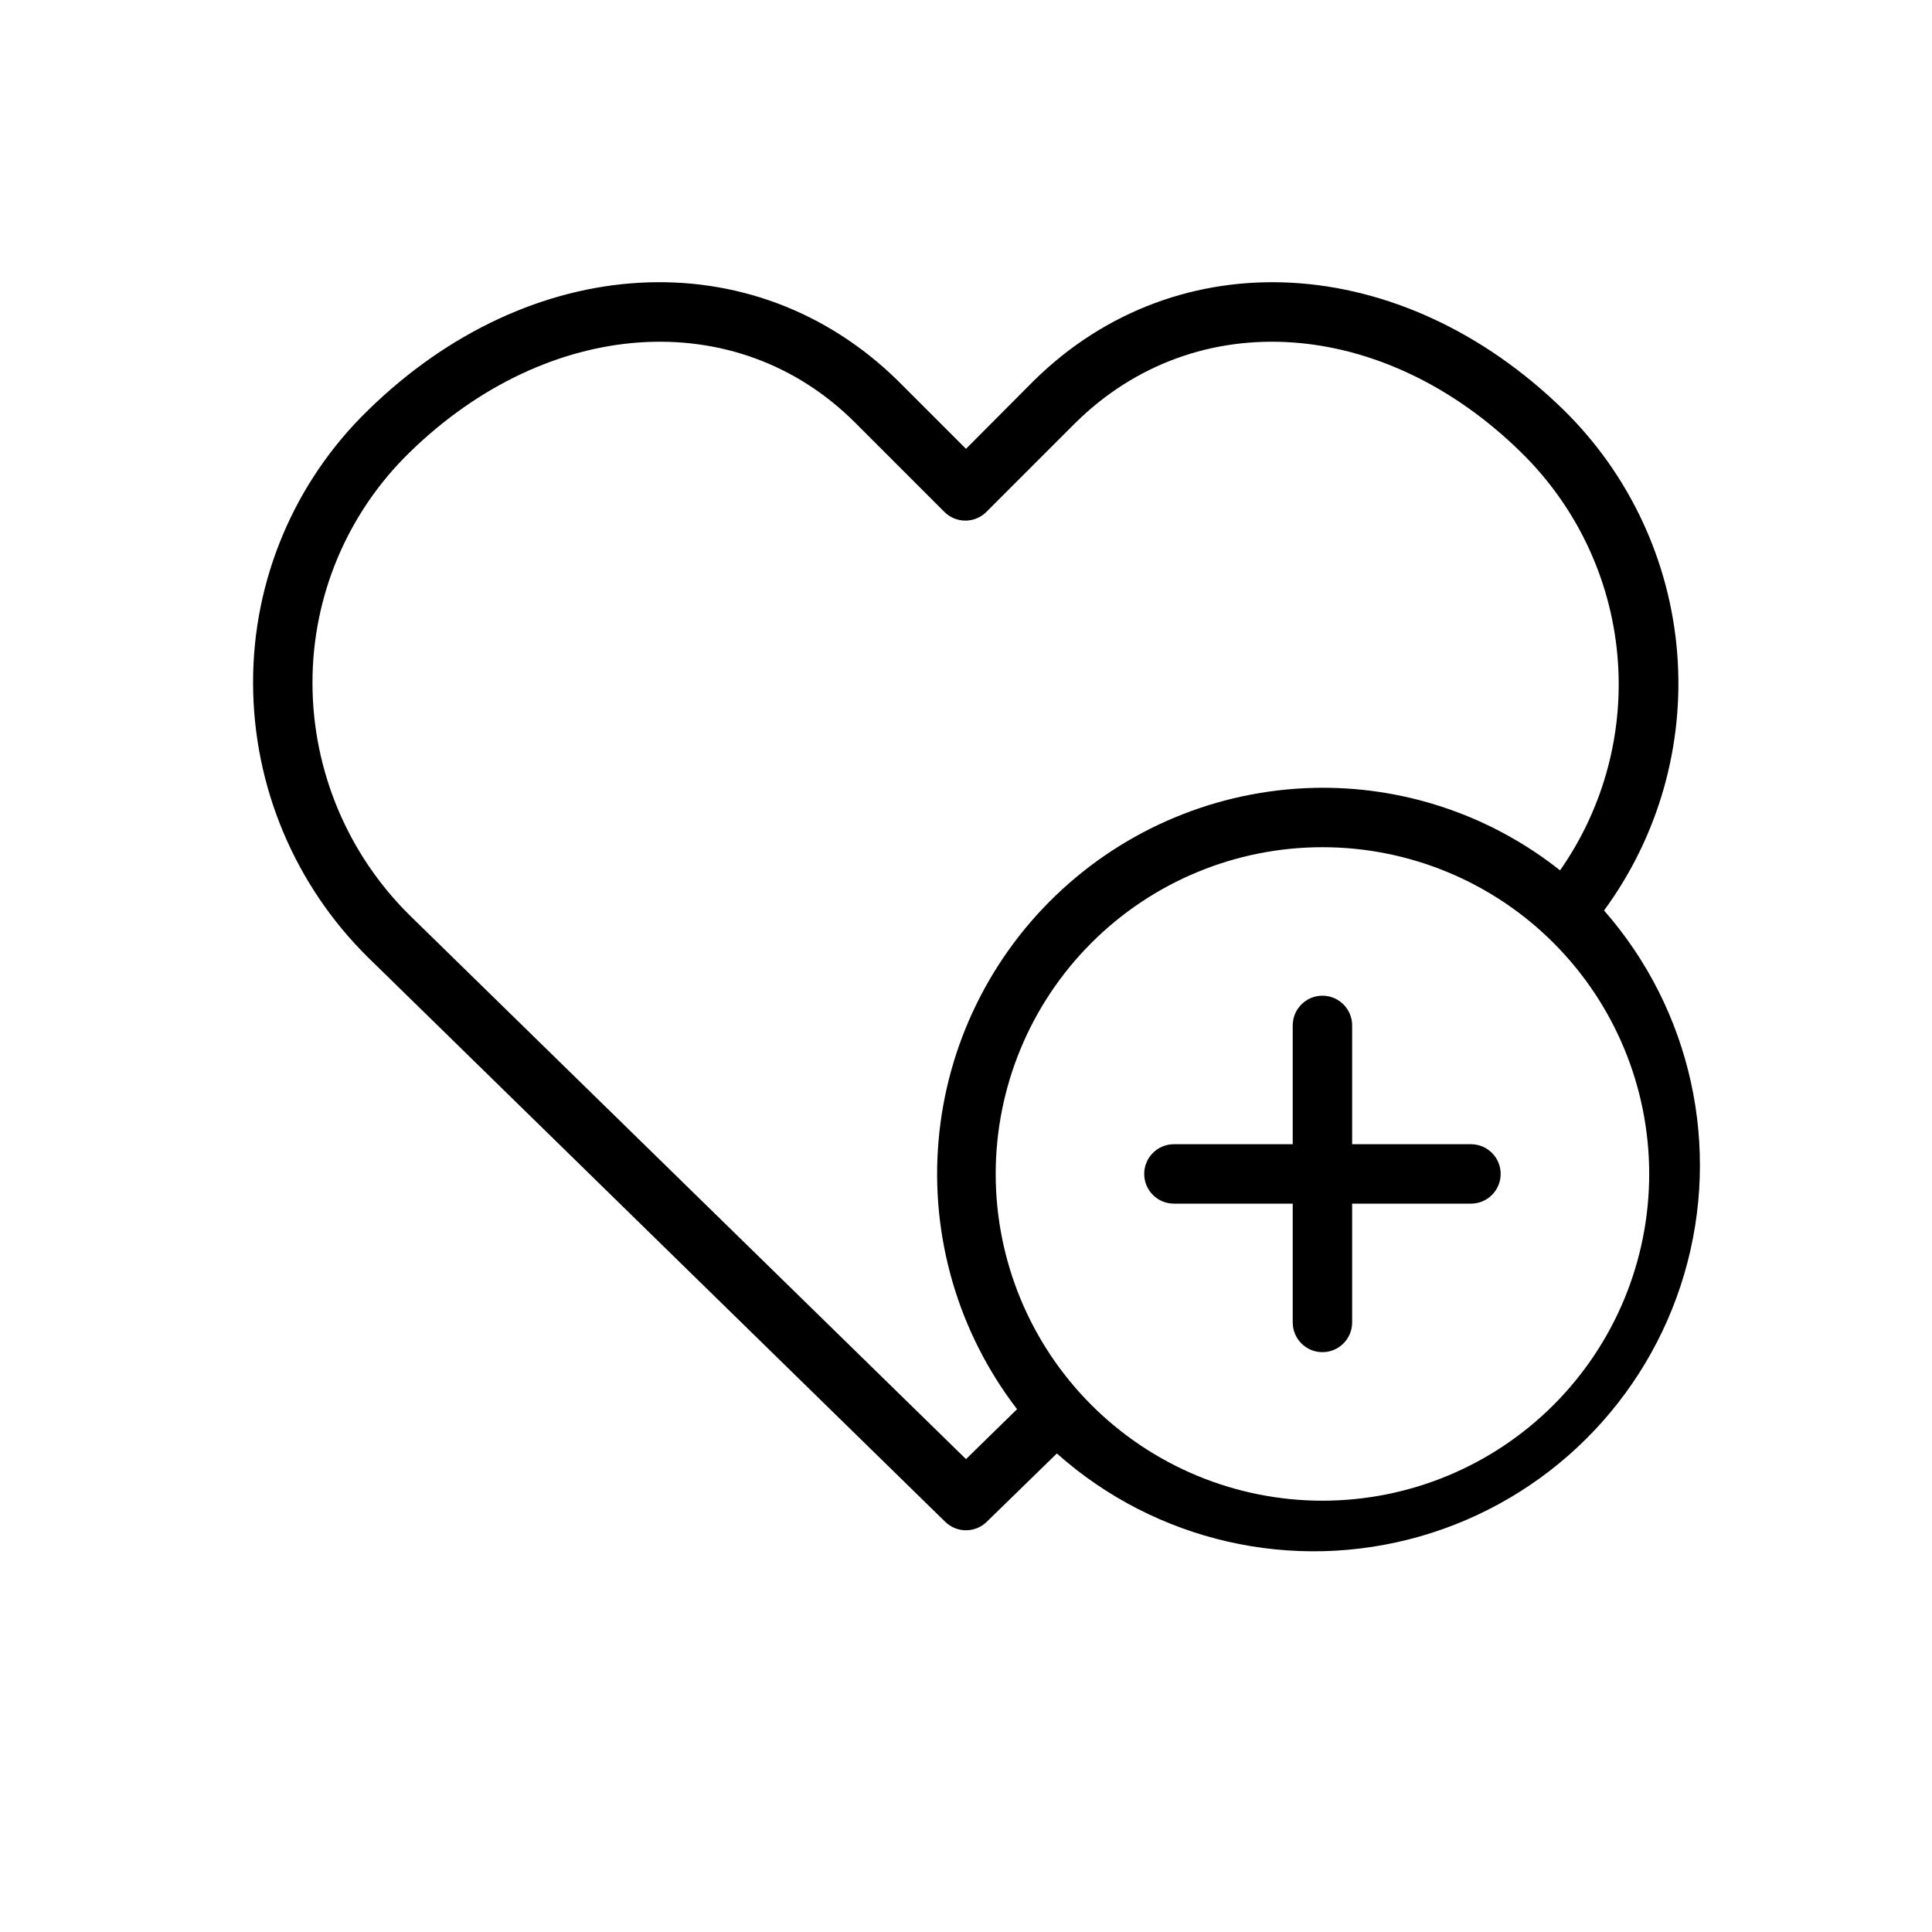 <?xml version="1.0" encoding="UTF-8"?>
<!-- Uploaded to: SVG Repo, www.svgrepo.com, Generator: SVG Repo Mixer Tools -->
<svg fill="#000000" width="800px" height="800px" version="1.1" viewBox="144 144 512 512" xmlns="http://www.w3.org/2000/svg">
 <g>
  <path d="m569.09 385.28c14.453-19.688 21.332-43.918 19.379-68.262-1.949-24.344-12.602-47.172-30.008-64.301-43.059-42.117-102.34-45.344-140.44-7.871l-18.023 18.102-18.105-18.105c-38.336-37.551-97.375-34.164-140.36 7.871v0.004c-19.555 18.977-30.551 45.09-30.465 72.344 0.051 27.312 11.02 53.473 30.465 72.656l152.95 149.57c3.062 3 7.961 3 11.02 0l18.578-18.105c26.184 23.328 62.488 31.625 96.207 21.984 33.719-9.637 60.152-35.871 70.051-69.516 9.895-33.641 1.875-70.012-21.254-96.371zm-169.09 145.4-147.45-144.14c-16.438-16.238-25.707-38.375-25.742-61.48-0.051-23.035 9.238-45.102 25.742-61.168 36.605-35.738 86.594-39.359 118.08-7.871l23.617 23.617h-0.004c1.48 1.488 3.492 2.328 5.59 2.328 2.102 0 4.113-0.84 5.59-2.328l23.617-23.617c31.961-31.488 81.711-27.867 118.08 7.871h-0.004c14.566 14.246 23.598 33.203 25.488 53.488 1.887 20.285-3.488 40.582-15.176 57.273-17.914-14.203-40.113-21.918-62.977-21.887-25.578 0.059-50.207 9.691-69.035 27.004s-30.492 41.047-32.691 66.531c-2.203 25.48 5.223 50.863 20.805 71.148zm94.461 11.02c-22.965 0-44.988-9.125-61.227-25.363-16.242-16.238-25.363-38.262-25.363-61.23 0-22.965 9.121-44.988 25.363-61.23 16.238-16.238 38.262-25.359 61.227-25.359 22.969 0 44.992 9.121 61.23 25.359 16.242 16.242 25.363 38.266 25.363 61.23 0 22.969-9.121 44.992-25.363 61.23-16.238 16.238-38.262 25.363-61.23 25.363z"/>
  <path d="m533.82 447.23h-31.488v-31.488c0-4.348-3.527-7.871-7.875-7.871-4.348 0-7.871 3.523-7.871 7.871v31.488h-31.488c-4.348 0-7.871 3.523-7.871 7.871 0 4.348 3.523 7.875 7.871 7.875h31.488v31.488-0.004c0 4.348 3.523 7.875 7.871 7.875 4.348 0 7.875-3.527 7.875-7.875v-31.484h31.488c4.348 0 7.871-3.527 7.871-7.875 0-4.348-3.523-7.871-7.871-7.871z"/>
 </g>
</svg>
